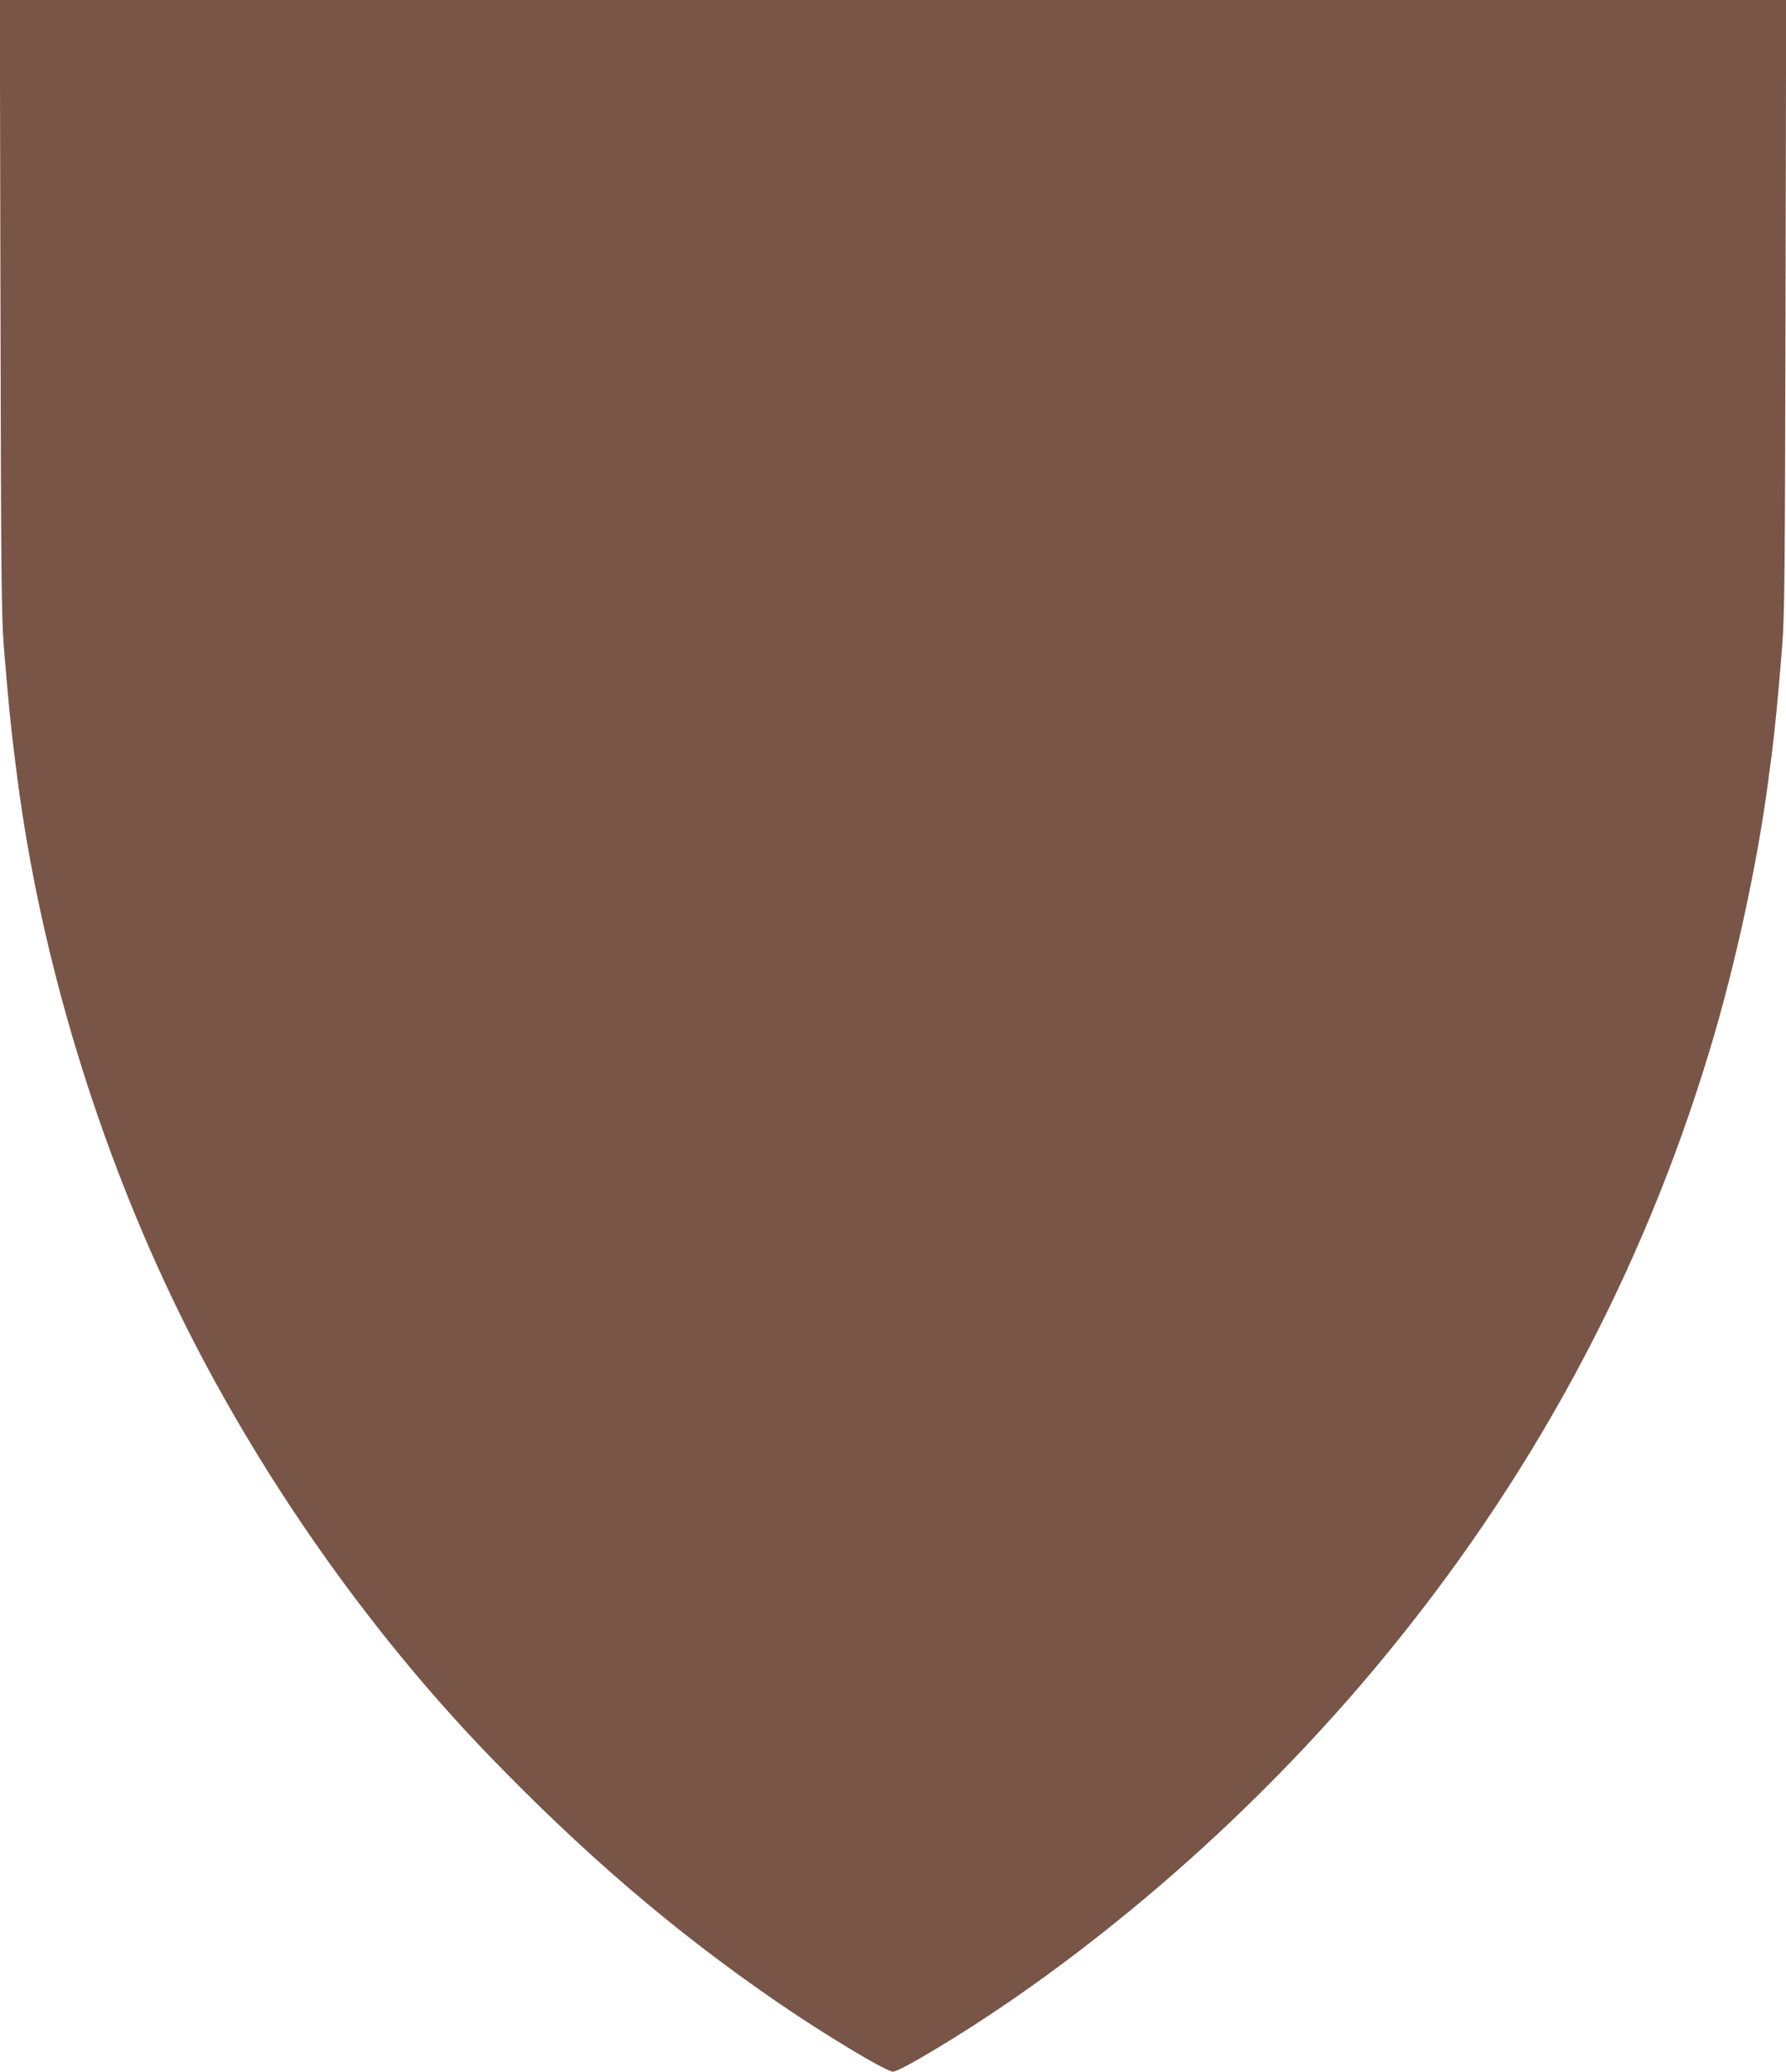 <?xml version="1.0" standalone="no"?>
<!DOCTYPE svg PUBLIC "-//W3C//DTD SVG 20010904//EN"
 "http://www.w3.org/TR/2001/REC-SVG-20010904/DTD/svg10.dtd">
<svg version="1.0" xmlns="http://www.w3.org/2000/svg"
 width="1104pt" height="1280pt" viewBox="0 0 1104 1280"
 preserveAspectRatio="xMidYMid meet">
<g transform="translate(0,1280) scale(0.1,-0.1)"
fill="#795548" stroke="none">
<path d="M3 10908 c3 -1620 6 -1922 20 -2093 26 -328 46 -526 67 -687 5 -43
14 -111 19 -150 145 -1104 499 -2269 1001 -3293 485 -988 1159 -1951 1911
-2730 589 -610 1148 -1089 1779 -1522 290 -200 678 -433 720 -433 42 0 430
233 720 433 825 567 1611 1284 2266 2068 950 1137 1639 2409 2062 3809 159
525 295 1153 363 1670 5 41 14 109 20 150 20 158 40 359 66 685 14 171 17 473
20 2093 l4 1892 -5521 0 -5521 0 4 -1892z"/>
</g>
</svg>
